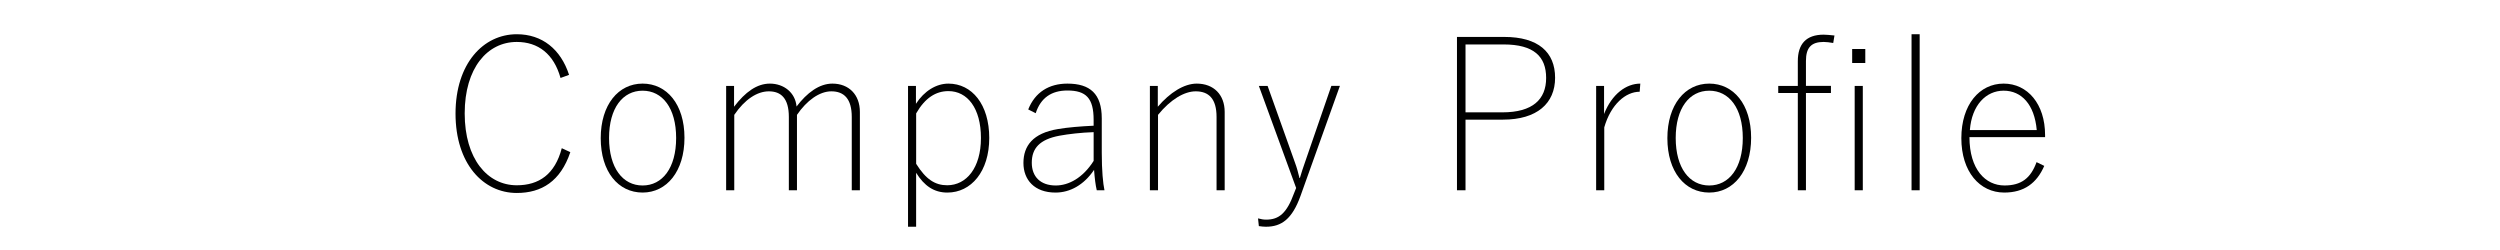 <?xml version="1.0" encoding="utf-8"?>
<!-- Generator: Adobe Illustrator 15.0.2, SVG Export Plug-In  -->
<!DOCTYPE svg PUBLIC "-//W3C//DTD SVG 1.1//EN" "http://www.w3.org/Graphics/SVG/1.1/DTD/svg11.dtd">
<svg version="1.1"
	 xmlns="http://www.w3.org/2000/svg" xmlns:xlink="http://www.w3.org/1999/xlink" xmlns:a="http://ns.adobe.com/AdobeSVGViewerExtensions/3.0/"
	 x="0px" y="0px" width="180px" height="18px" viewBox="-32.798 -2.465 180 18"
	 overflow="visible" enable-background="new -32.798 -2.465 180 18" xml:space="preserve">
<defs>
</defs>
<path d="M7.56,3.149C7.08,1.425,5.955,0.555,4.41,0.555c-2.115,0-3.75,1.875-3.75,5.146c0,3.27,1.635,5.174,3.75,5.174
	c1.59,0,2.745-0.779,3.24-2.67l0.615,0.285c-0.705,2.1-2.07,2.939-3.855,2.939c-2.415,0-4.41-2.1-4.41-5.714C0,2.1,2.01,0,4.41,0
	c1.83,0,3.165,1.079,3.765,2.925L7.56,3.149z"/>
<path d="M16.484,7.454c0,2.416-1.275,3.945-3.015,3.945c-1.755,0-3.015-1.5-3.015-3.915s1.275-3.93,3.015-3.93
	C15.209,3.555,16.484,5.04,16.484,7.454z M11.054,7.47c0,2.16,0.99,3.42,2.415,3.42s2.415-1.26,2.415-3.42s-0.99-3.405-2.415-3.405
	S11.054,5.31,11.054,7.47z"/>
<path d="M20.054,5.22c0.81-1.064,1.65-1.665,2.58-1.665c1.005,0,1.83,0.646,1.92,1.649c0.75-0.989,1.635-1.649,2.58-1.649
	c1.185,0,1.98,0.795,1.98,2.04v5.64h-0.585v-5.28c0-1.305-0.555-1.844-1.47-1.844c-0.855,0-1.77,0.659-2.475,1.694v5.43h-0.585
	v-5.28c0-1.35-0.57-1.844-1.44-1.844c-0.84,0-1.74,0.584-2.49,1.694v5.43h-0.585V3.72h0.57V5.22z"/>
<path d="M33.149,5.01c0.6-0.931,1.47-1.455,2.34-1.455c1.695,0,2.939,1.5,2.939,3.915c0,2.414-1.305,3.93-3.015,3.93
	c-0.96,0-1.665-0.48-2.25-1.425v3.885H32.58V3.72h0.57V5.01z M33.165,9.329c0.705,1.125,1.365,1.545,2.235,1.545
	c1.38,0,2.43-1.244,2.43-3.404c0-2.145-0.975-3.375-2.34-3.375c-0.9,0-1.68,0.48-2.325,1.605V9.329z"/>
<path d="M41.234,5.415c0.495-1.245,1.5-1.86,2.82-1.86c1.635,0,2.475,0.735,2.475,2.505v2.46c0,1.319,0.09,2.22,0.195,2.715h-0.555
	c-0.09-0.375-0.15-0.87-0.195-1.47c-0.735,1.095-1.74,1.635-2.775,1.635c-1.515,0-2.31-0.915-2.31-2.13
	c0-1.229,0.675-2.146,2.49-2.444c0.705-0.121,1.62-0.195,2.564-0.24v-0.42c0-1.561-0.54-2.115-1.89-2.115
	c-1.14,0-1.92,0.525-2.28,1.635L41.234,5.415z M45.944,7.05c-0.9,0.029-1.8,0.135-2.459,0.255c-1.44,0.271-1.995,0.915-1.995,1.95
	c0,1.004,0.63,1.635,1.725,1.635c0.93,0,1.95-0.54,2.729-1.77V7.05z"/>
<path d="M50.564,5.22c0.87-1.02,1.89-1.665,2.805-1.665c1.215,0,2.01,0.795,2.01,2.04v5.64h-0.585v-5.28
	c0-1.305-0.555-1.844-1.5-1.844c-0.81,0-1.8,0.569-2.715,1.694v5.43h-0.585V3.72h0.57V5.22z"/>
<path d="M60.839,11.64c-0.6,1.664-1.365,2.22-2.49,2.22c-0.135,0-0.315-0.015-0.51-0.045l-0.06-0.556
	c0.225,0.061,0.405,0.09,0.585,0.09c0.93,0,1.485-0.465,2.01-1.904l0.15-0.375l-2.685-7.35h0.63l1.98,5.55
	c0.135,0.36,0.225,0.72,0.315,1.08h0.03c0.105-0.345,0.225-0.75,0.36-1.11l1.905-5.52h0.615L60.839,11.64z"/>
<path d="M75.509,0.194c2.445,0,3.66,1.096,3.66,2.94s-1.305,3.015-3.75,3.015h-2.7v5.085h-0.615V0.194H75.509z M72.719,5.624h2.655
	c2.175,0,3.15-0.93,3.15-2.475s-0.885-2.414-3.06-2.414h-2.745V5.624z"/>
<path d="M85.259,4.14c-1.005,0-2.07,0.9-2.55,2.564v4.53h-0.585V3.72h0.57v2.025c0.57-1.455,1.605-2.19,2.61-2.19L85.259,4.14z"/>
<path d="M93.283,7.454c0,2.416-1.274,3.945-3.015,3.945c-1.755,0-3.015-1.5-3.015-3.915s1.274-3.93,3.015-3.93
	S93.283,5.04,93.283,7.454z M87.853,7.47c0,2.16,0.99,3.42,2.415,3.42s2.415-1.26,2.415-3.42s-0.99-3.405-2.415-3.405
	S87.853,5.31,87.853,7.47z"/>
<path d="M99.194,0.63c-0.255-0.045-0.51-0.075-0.69-0.075c-0.885,0-1.274,0.405-1.274,1.365v1.8h1.8v0.51h-1.8v7.005h-0.585V4.229
	h-1.41V3.72h1.41V1.935c0-1.229,0.6-1.904,1.859-1.904c0.195,0,0.465,0.029,0.78,0.06L99.194,0.63z M101.503,2.069h-0.945V1.065
	h0.945V2.069z M101.324,11.234h-0.585V3.72h0.585V11.234z"/>
<path d="M105.418,11.234h-0.585V0h0.585V11.234z"/>
<path d="M109.003,7.409c0,2.325,1.155,3.48,2.52,3.48c1.215,0,1.891-0.525,2.311-1.68l0.555,0.27c-0.54,1.245-1.455,1.92-2.88,1.92
	c-1.771,0-3.09-1.5-3.09-3.915s1.305-3.93,3.045-3.93c1.725,0,2.984,1.47,2.984,3.705v0.149H109.003z M113.848,6.899
	c-0.165-1.845-1.095-2.835-2.385-2.835c-1.275,0-2.295,1.05-2.43,2.835H113.848z"/>
</svg>
